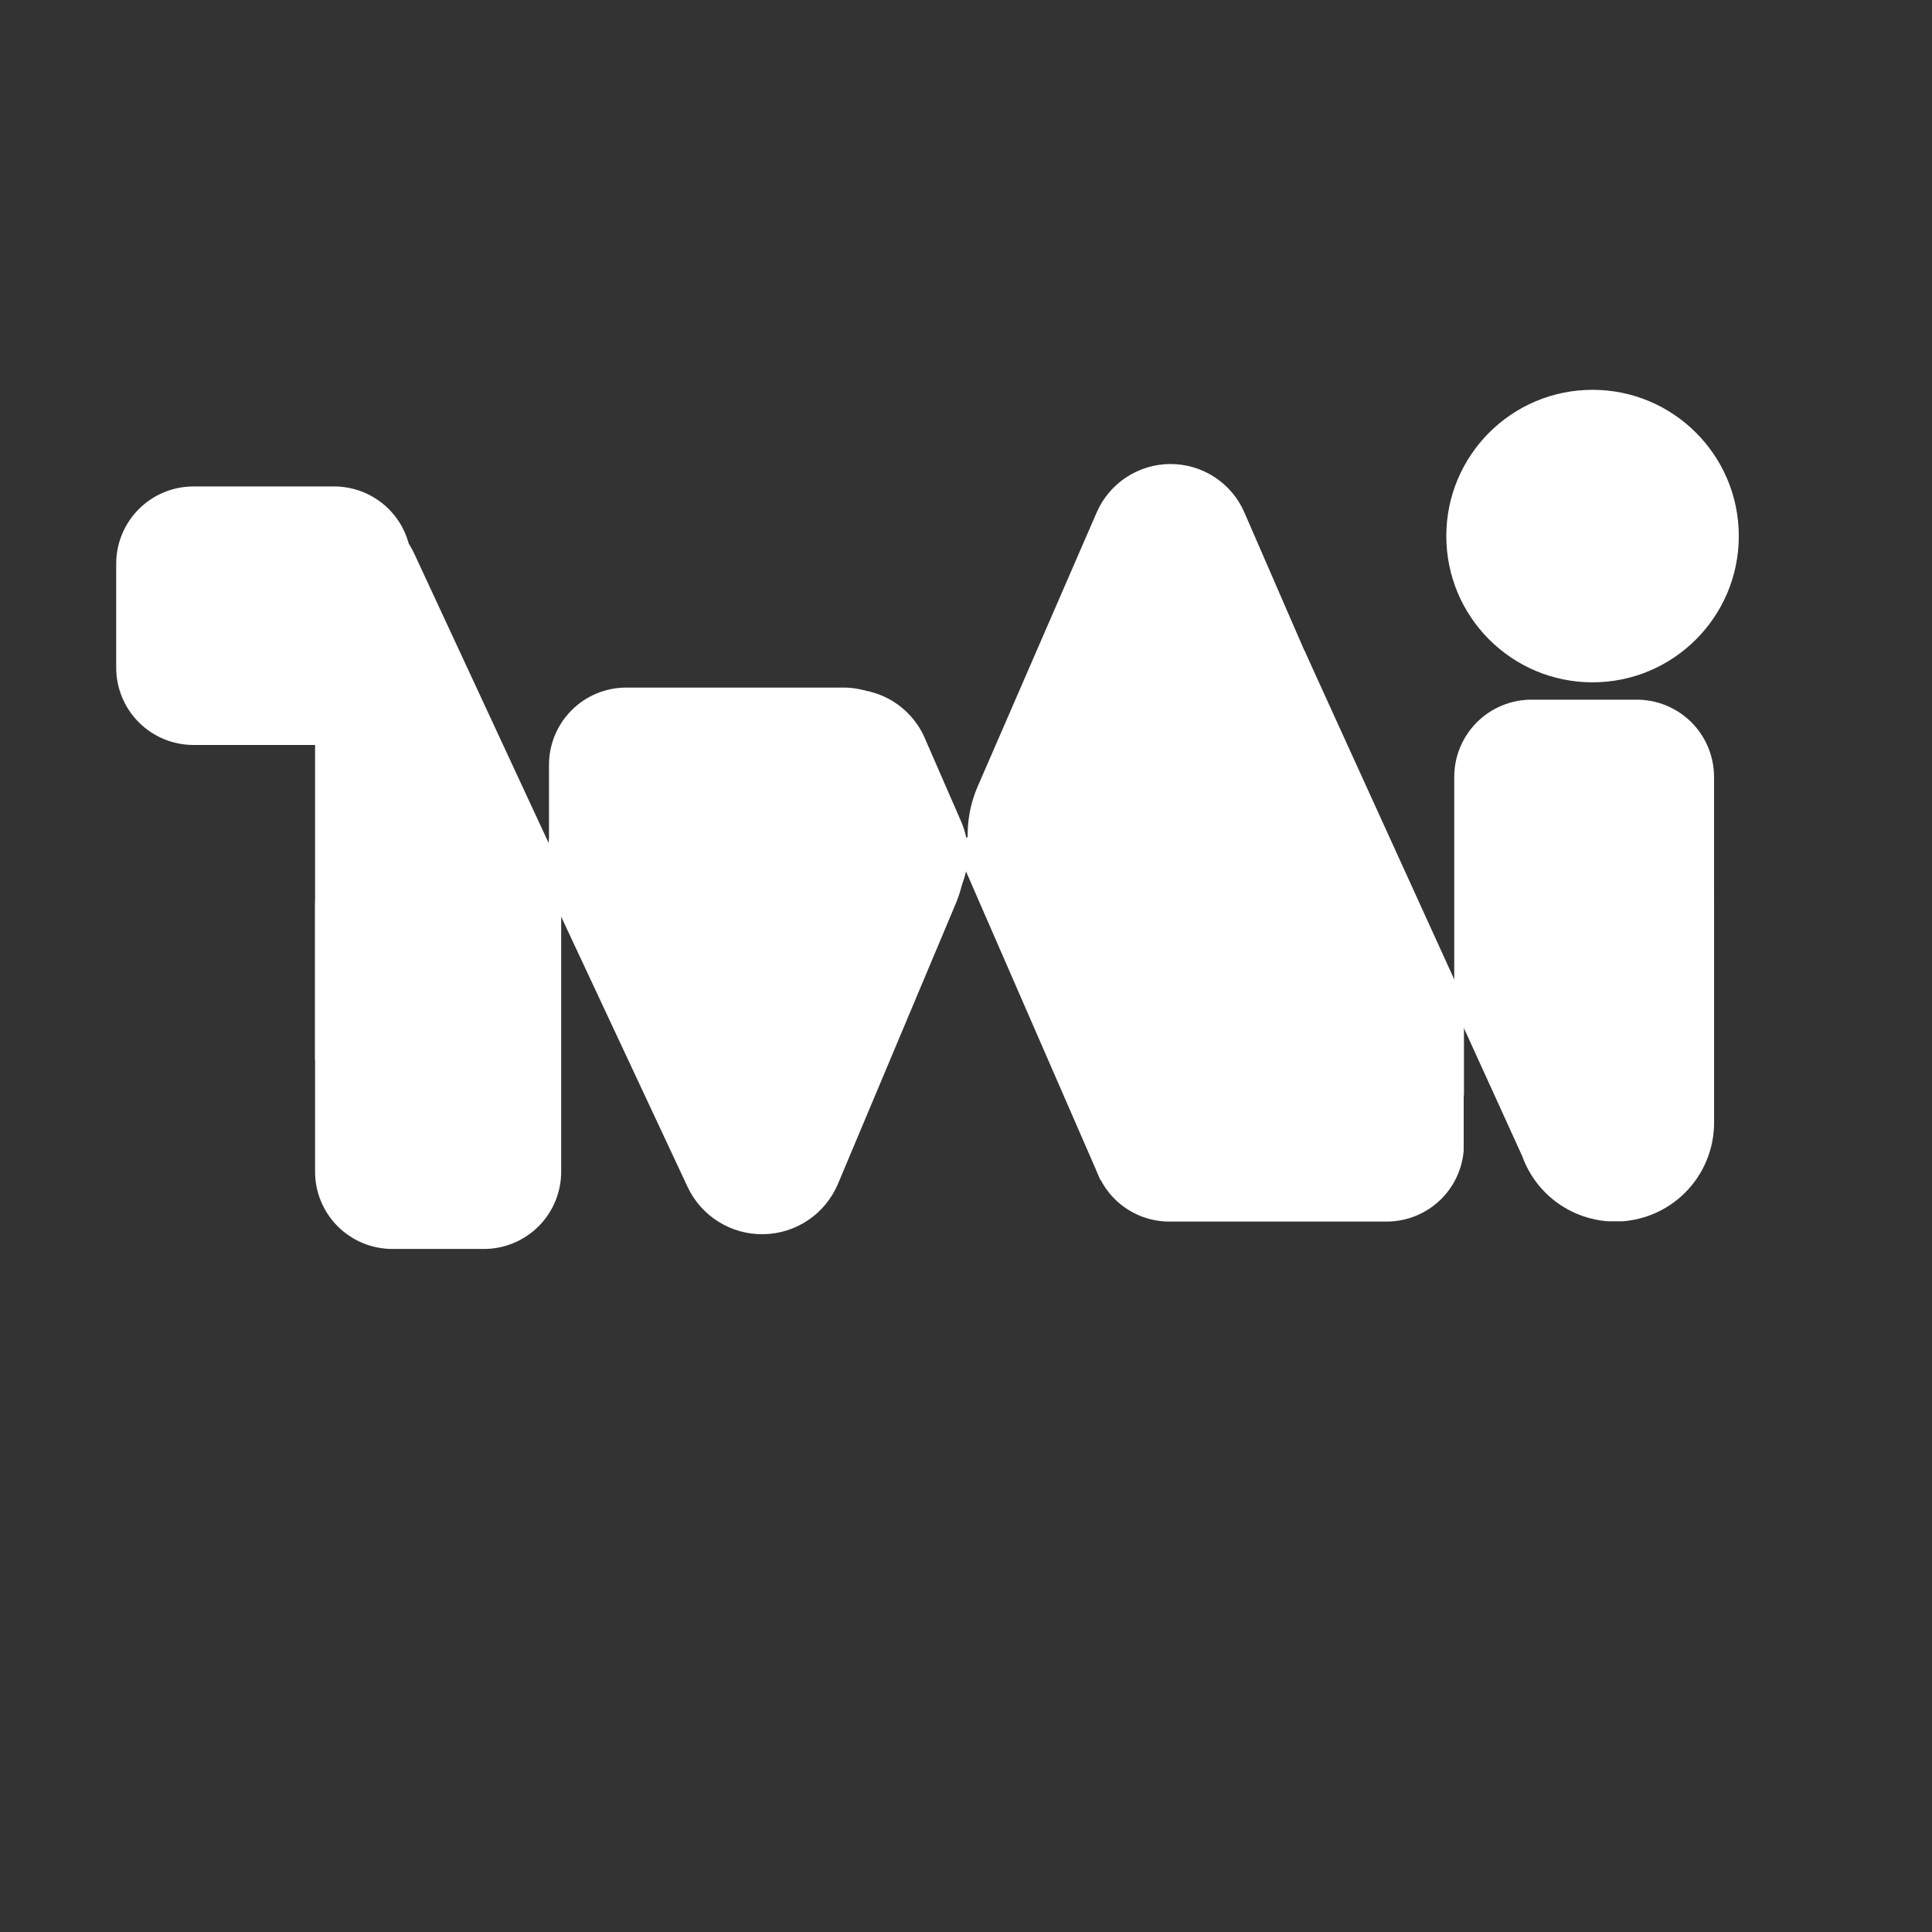 <svg xmlns="http://www.w3.org/2000/svg" xmlns:xlink="http://www.w3.org/1999/xlink" width="500" zoomAndPan="magnify" viewBox="0 0 375 375" height="500" preserveAspectRatio="xMidYMid meet" version="1.0"><rect x="0" y="0" width="375" height="375" fill="#333333" stroke="none"/><defs><clipPath id="dea163c22e"><path d="M 280.727 75.664 L 337.5 75.664 L 337.5 132.438 L 280.727 132.438 Z M 280.727 75.664 " clip-rule="nonzero"/></clipPath><clipPath id="39c549cda0"><path d="M 309.113 75.664 C 293.434 75.664 280.727 88.371 280.727 104.051 C 280.727 119.727 293.434 132.438 309.113 132.438 C 324.789 132.438 337.5 119.727 337.5 104.051 C 337.5 88.371 324.789 75.664 309.113 75.664 Z M 309.113 75.664 " clip-rule="nonzero"/></clipPath><clipPath id="e315784dff"><path d="M 0.727 0.664 L 57.5 0.664 L 57.5 57.438 L 0.727 57.438 Z M 0.727 0.664 " clip-rule="nonzero"/></clipPath><clipPath id="8d71ce009a"><path d="M 29.113 0.664 C 13.434 0.664 0.727 13.371 0.727 29.051 C 0.727 44.727 13.434 57.438 29.113 57.438 C 44.789 57.438 57.5 44.727 57.5 29.051 C 57.5 13.371 44.789 0.664 29.113 0.664 Z M 29.113 0.664 " clip-rule="nonzero"/></clipPath><clipPath id="ce8f534b56"><rect x="0" width="58" y="0" height="58"/></clipPath><clipPath id="3e0b04e0c8"><path d="M 22.555 94.418 L 79.988 94.418 L 79.988 144.598 L 22.555 144.598 Z M 22.555 94.418 " clip-rule="nonzero"/></clipPath><clipPath id="8222c0cf1f"><path d="M 37.555 94.418 L 64.852 94.418 C 68.832 94.418 72.648 96 75.461 98.812 C 78.273 101.625 79.852 105.441 79.852 109.418 L 79.852 129.598 C 79.852 133.578 78.273 137.391 75.461 140.207 C 72.648 143.02 68.832 144.598 64.852 144.598 L 37.555 144.598 C 33.578 144.598 29.762 143.02 26.949 140.207 C 24.137 137.391 22.555 133.578 22.555 129.598 L 22.555 109.418 C 22.555 105.441 24.137 101.625 26.949 98.812 C 29.762 96 33.578 94.418 37.555 94.418 Z M 37.555 94.418 " clip-rule="nonzero"/></clipPath><clipPath id="5611b0ce01"><path d="M 0.555 0.418 L 57.922 0.418 L 57.922 50.598 L 0.555 50.598 Z M 0.555 0.418 " clip-rule="nonzero"/></clipPath><clipPath id="4d7b6e0015"><path d="M 15.555 0.418 L 42.852 0.418 C 46.832 0.418 50.648 2 53.461 4.812 C 56.273 7.625 57.852 11.441 57.852 15.418 L 57.852 35.598 C 57.852 39.578 56.273 43.391 53.461 46.207 C 50.648 49.02 46.832 50.598 42.852 50.598 L 15.555 50.598 C 11.578 50.598 7.762 49.02 4.949 46.207 C 2.137 43.391 0.555 39.578 0.555 35.598 L 0.555 15.418 C 0.555 11.441 2.137 7.625 4.949 4.812 C 7.762 2 11.578 0.418 15.555 0.418 Z M 15.555 0.418 " clip-rule="nonzero"/></clipPath><clipPath id="babe3b50cb"><rect x="0" width="58" y="0" height="51"/></clipPath><clipPath id="f8a8cd1c46"><path d="M 61.156 160.719 L 108.926 160.719 L 108.926 242.457 L 61.156 242.457 Z M 61.156 160.719 " clip-rule="nonzero"/></clipPath><clipPath id="81a4fe3b05"><path d="M 76.156 160.719 L 93.926 160.719 C 97.906 160.719 101.719 162.301 104.535 165.113 C 107.348 167.926 108.926 171.742 108.926 175.719 L 108.926 227.422 C 108.926 231.398 107.348 235.215 104.535 238.027 C 101.719 240.84 97.906 242.422 93.926 242.422 L 76.156 242.422 C 72.176 242.422 68.359 240.84 65.547 238.027 C 62.734 235.215 61.156 231.398 61.156 227.422 L 61.156 175.719 C 61.156 171.742 62.734 167.926 65.547 165.113 C 68.359 162.301 72.176 160.719 76.156 160.719 Z M 76.156 160.719 " clip-rule="nonzero"/></clipPath><clipPath id="859e358bfe"><path d="M 0.156 0.719 L 47.926 0.719 L 47.926 82.457 L 0.156 82.457 Z M 0.156 0.719 " clip-rule="nonzero"/></clipPath><clipPath id="2106b5cd55"><path d="M 15.156 0.719 L 32.926 0.719 C 36.906 0.719 40.719 2.301 43.535 5.113 C 46.348 7.926 47.926 11.742 47.926 15.719 L 47.926 67.422 C 47.926 71.398 46.348 75.215 43.535 78.027 C 40.719 80.84 36.906 82.422 32.926 82.422 L 15.156 82.422 C 11.176 82.422 7.359 80.84 4.547 78.027 C 1.734 75.215 0.156 71.398 0.156 67.422 L 0.156 15.719 C 0.156 11.742 1.734 7.926 4.547 5.113 C 7.359 2.301 11.176 0.719 15.156 0.719 Z M 15.156 0.719 " clip-rule="nonzero"/></clipPath><clipPath id="64d0136363"><rect x="0" width="48" y="0" height="83"/></clipPath><clipPath id="4304cbcdaa"><path d="M 211.957 185.66 L 284.301 185.66 L 284.301 237.105 L 211.957 237.105 Z M 211.957 185.66 " clip-rule="nonzero"/></clipPath><clipPath id="8db964c81f"><path d="M 226.957 185.66 L 269.152 185.66 C 273.133 185.66 276.945 187.238 279.758 190.055 C 282.574 192.867 284.152 196.68 284.152 200.66 L 284.152 222.105 C 284.152 226.082 282.574 229.898 279.758 232.711 C 276.945 235.523 273.133 237.105 269.152 237.105 L 226.957 237.105 C 222.977 237.105 219.164 235.523 216.348 232.711 C 213.535 229.898 211.957 226.082 211.957 222.105 L 211.957 200.66 C 211.957 196.68 213.535 192.867 216.348 190.055 C 219.164 187.238 222.977 185.66 226.957 185.66 Z M 226.957 185.66 " clip-rule="nonzero"/></clipPath><clipPath id="6f0980693f"><path d="M 0.957 0.66 L 73.16 0.66 L 73.16 52.105 L 0.957 52.105 Z M 0.957 0.66 " clip-rule="nonzero"/></clipPath><clipPath id="cd8ea8e177"><path d="M 15.957 0.66 L 58.152 0.66 C 62.133 0.66 65.945 2.238 68.758 5.055 C 71.574 7.867 73.152 11.68 73.152 15.66 L 73.152 37.105 C 73.152 41.082 71.574 44.898 68.758 47.711 C 65.945 50.523 62.133 52.105 58.152 52.105 L 15.957 52.105 C 11.977 52.105 8.164 50.523 5.348 47.711 C 2.535 44.898 0.957 41.082 0.957 37.105 L 0.957 15.66 C 0.957 11.68 2.535 7.867 5.348 5.055 C 8.164 2.238 11.977 0.66 15.957 0.66 Z M 15.957 0.66 " clip-rule="nonzero"/></clipPath><clipPath id="f8810dacb3"><rect x="0" width="74" y="0" height="53"/></clipPath><clipPath id="95e7f0709e"><path d="M 282.266 135.805 L 332.695 135.805 L 332.695 206.727 L 282.266 206.727 Z M 282.266 135.805 " clip-rule="nonzero"/></clipPath><clipPath id="32a20f08f3"><path d="M 332.695 150.805 L 332.695 191.668 C 332.695 195.645 331.117 199.461 328.305 202.273 C 325.488 205.086 321.676 206.668 317.695 206.668 L 297.266 206.668 C 293.285 206.668 289.473 205.086 286.656 202.273 C 283.844 199.461 282.266 195.645 282.266 191.668 L 282.266 150.805 C 282.266 146.828 283.844 143.012 286.656 140.199 C 289.473 137.387 293.285 135.805 297.266 135.805 L 317.695 135.805 C 321.676 135.805 325.488 137.387 328.305 140.199 C 331.117 143.012 332.695 146.828 332.695 150.805 Z M 332.695 150.805 " clip-rule="nonzero"/></clipPath><clipPath id="fa4a9433e2"><path d="M 0.266 0.805 L 50.695 0.805 L 50.695 71.727 L 0.266 71.727 Z M 0.266 0.805 " clip-rule="nonzero"/></clipPath><clipPath id="35ccff848c"><path d="M 50.695 15.805 L 50.695 56.668 C 50.695 60.645 49.117 64.461 46.305 67.273 C 43.488 70.086 39.676 71.668 35.695 71.668 L 15.266 71.668 C 11.285 71.668 7.473 70.086 4.656 67.273 C 1.844 64.461 0.266 60.645 0.266 56.668 L 0.266 15.805 C 0.266 11.828 1.844 8.012 4.656 5.199 C 7.473 2.387 11.285 0.805 15.266 0.805 L 35.695 0.805 C 39.676 0.805 43.488 2.387 46.305 5.199 C 49.117 8.012 50.695 11.828 50.695 15.805 Z M 50.695 15.805 " clip-rule="nonzero"/></clipPath><clipPath id="e32e130f12"><rect x="0" width="51" y="0" height="72"/></clipPath><clipPath id="a3f5d86709"><path d="M 61.156 144.223 L 92.551 144.223 L 92.551 205.73 L 61.156 205.73 Z M 61.156 144.223 " clip-rule="nonzero"/></clipPath><clipPath id="2d078d62c4"><path d="M 0.156 0.223 L 31.551 0.223 L 31.551 61.73 L 0.156 61.73 Z M 0.156 0.223 " clip-rule="nonzero"/></clipPath><clipPath id="b2d83054d6"><rect x="0" width="32" y="0" height="62"/></clipPath><clipPath id="48e0c1b580"><path d="M 52 98 L 110 98 L 110 189 L 52 189 Z M 52 98 " clip-rule="nonzero"/></clipPath><clipPath id="c57c9e6132"><path d="M 47.348 106.469 L 74.16 94.016 L 114.438 180.73 L 87.625 193.184 Z M 47.348 106.469 " clip-rule="nonzero"/></clipPath><clipPath id="f70867b2da"><path d="M 60.754 100.242 C 64.309 98.59 68.375 98.418 72.059 99.766 C 75.738 101.113 78.734 103.867 80.387 107.422 L 108.203 167.309 C 109.852 170.863 110.023 174.93 108.676 178.609 C 107.332 182.293 104.578 185.289 101.023 186.938 C 97.465 188.59 93.402 188.762 89.719 187.414 C 86.039 186.07 83.043 183.316 81.391 179.762 L 53.574 119.875 C 51.926 116.316 51.754 112.254 53.098 108.57 C 54.445 104.891 57.199 101.895 60.754 100.242 Z M 60.754 100.242 " clip-rule="nonzero"/></clipPath><clipPath id="5816f49051"><path d="M 0 0.398 L 58 0.398 L 58 90.879 L 0 90.879 Z M 0 0.398 " clip-rule="nonzero"/></clipPath><clipPath id="b24d108bce"><path d="M -4.652 8.469 L 22.16 -3.984 L 62.438 82.73 L 35.625 95.184 Z M -4.652 8.469 " clip-rule="nonzero"/></clipPath><clipPath id="598ddee7cf"><path d="M 8.754 2.242 C 12.309 0.59 16.375 0.418 20.059 1.766 C 23.738 3.113 26.734 5.867 28.387 9.422 L 56.203 69.309 C 57.852 72.863 58.023 76.93 56.676 80.609 C 55.332 84.293 52.578 87.289 49.023 88.938 C 45.465 90.59 41.402 90.762 37.719 89.414 C 34.039 88.07 31.043 85.316 29.391 81.762 L 1.574 21.875 C -0.074 18.316 -0.246 14.254 1.098 10.57 C 2.445 6.891 5.199 3.895 8.754 2.242 Z M 8.754 2.242 " clip-rule="nonzero"/></clipPath><clipPath id="b7b7691a17"><rect x="0" width="58" y="0" height="91"/></clipPath><clipPath id="5a487f4227"><path d="M 204 126 L 285 126 L 285 217 L 204 217 Z M 204 126 " clip-rule="nonzero"/></clipPath><clipPath id="d29b8cc104"><path d="M 204.109 148.633 L 253.195 126.277 L 284.156 194.25 L 235.07 216.609 Z M 204.109 148.633 " clip-rule="nonzero"/></clipPath><clipPath id="9f77aed508"><path d="M 0 0.238 L 80.16 0.238 L 80.16 90.719 L 0 90.719 Z M 0 0.238 " clip-rule="nonzero"/></clipPath><clipPath id="d4b05d0eb0"><path d="M 0.109 22.633 L 49.195 0.277 L 80.156 68.25 L 31.07 90.609 Z M 0.109 22.633 " clip-rule="nonzero"/></clipPath><clipPath id="ecd55defbf"><rect x="0" width="81" y="0" height="91"/></clipPath><clipPath id="1879cd4582"><path d="M 185 145 L 255 145 L 255 230 L 185 230 Z M 185 145 " clip-rule="nonzero"/></clipPath><clipPath id="63356fb94a"><path d="M 185.109 163.645 L 225.883 145.883 L 254.375 211.285 L 213.602 229.051 Z M 185.109 163.645 " clip-rule="nonzero"/></clipPath><clipPath id="115dd7b789"><path d="M 0.039 0.68 L 69.398 0.68 L 69.398 84.199 L 0.039 84.199 Z M 0.039 0.68 " clip-rule="nonzero"/></clipPath><clipPath id="c4ae4e5761"><path d="M 0.109 18.645 L 40.883 0.883 L 69.375 66.285 L 28.602 84.051 Z M 0.109 18.645 " clip-rule="nonzero"/></clipPath><clipPath id="dd72d79a33"><rect x="0" width="70" y="0" height="85"/></clipPath><clipPath id="ffd275f5cd"><path d="M 294.332 155.207 L 332.703 155.207 L 332.703 237.199 L 294.332 237.199 Z M 294.332 155.207 " clip-rule="nonzero"/></clipPath><clipPath id="d283f1e4eb"><path d="M 313.516 155.207 C 318.605 155.207 323.484 157.227 327.086 160.828 C 330.684 164.426 332.703 169.305 332.703 174.395 L 332.703 217.918 C 332.703 223.008 330.684 227.887 327.086 231.484 C 323.484 235.086 318.605 237.105 313.516 237.105 C 308.43 237.105 303.551 235.086 299.949 231.484 C 296.352 227.887 294.332 223.008 294.332 217.918 L 294.332 174.395 C 294.332 169.305 296.352 164.426 299.949 160.828 C 303.551 157.227 308.43 155.207 313.516 155.207 Z M 313.516 155.207 " clip-rule="nonzero"/></clipPath><clipPath id="8949079c1d"><path d="M 0.332 0.207 L 38.703 0.207 L 38.703 82.121 L 0.332 82.121 Z M 0.332 0.207 " clip-rule="nonzero"/></clipPath><clipPath id="b3d2a70b23"><path d="M 19.516 0.207 C 24.605 0.207 29.484 2.227 33.086 5.828 C 36.684 9.426 38.703 14.305 38.703 19.395 L 38.703 62.918 C 38.703 68.008 36.684 72.887 33.086 76.484 C 29.484 80.086 24.605 82.105 19.516 82.105 C 14.43 82.105 9.551 80.086 5.949 76.484 C 2.352 72.887 0.332 68.008 0.332 62.918 L 0.332 19.395 C 0.332 14.305 2.352 9.426 5.949 5.828 C 9.551 2.227 14.43 0.207 19.516 0.207 Z M 19.516 0.207 " clip-rule="nonzero"/></clipPath><clipPath id="9cf65647f2"><rect x="0" width="39" y="0" height="83"/></clipPath><clipPath id="c47ee4d02f"><path d="M 187.57 90 L 266.832 90 L 266.832 185.746 L 187.57 185.746 Z M 187.57 90 " clip-rule="nonzero"/></clipPath><clipPath id="53ca077c34"><path d="M 241.539 99.473 L 264.625 152.637 C 267.793 159.938 267.074 168.344 262.711 174.996 C 258.344 181.652 250.922 185.66 242.965 185.66 L 211.441 185.66 C 203.48 185.66 196.059 181.652 191.695 174.996 C 187.328 168.344 186.609 159.938 189.777 152.637 L 212.863 99.473 C 215.344 93.762 220.977 90.066 227.203 90.066 C 233.43 90.066 239.059 93.762 241.539 99.473 Z M 241.539 99.473 " clip-rule="nonzero"/></clipPath><clipPath id="d4c57635ea"><path d="M 0.57 0 L 79.832 0 L 79.832 95.746 L 0.57 95.746 Z M 0.57 0 " clip-rule="nonzero"/></clipPath><clipPath id="29ab2f4c7b"><path d="M 54.539 9.473 L 77.625 62.637 C 80.793 69.938 80.074 78.344 75.711 84.996 C 71.344 91.652 63.922 95.66 55.965 95.66 L 24.441 95.66 C 16.48 95.66 9.059 91.652 4.695 84.996 C 0.328 78.344 -0.391 69.938 2.777 62.637 L 25.863 9.473 C 28.344 3.762 33.977 0.066 40.203 0.066 C 46.43 0.066 52.059 3.762 54.539 9.473 Z M 54.539 9.473 " clip-rule="nonzero"/></clipPath><clipPath id="e9c161320c"><rect x="0" width="80" y="0" height="96"/></clipPath><clipPath id="e654b74156"><path d="M 220.703 193.633 L 284.152 193.633 L 284.152 212.582 L 220.703 212.582 Z M 220.703 193.633 " clip-rule="nonzero"/></clipPath><clipPath id="e33700860d"><path d="M 0.703 0.633 L 64.152 0.633 L 64.152 19.582 L 0.703 19.582 Z M 0.703 0.633 " clip-rule="nonzero"/></clipPath><clipPath id="3248d1a74e"><rect x="0" width="65" y="0" height="20"/></clipPath><clipPath id="5383ce19c4"><path d="M 281 187 L 310 187 L 310 225 L 281 225 Z M 281 187 " clip-rule="nonzero"/></clipPath><clipPath id="fa3945efa9"><path d="M 281.523 193.797 L 295.281 187.531 L 309.113 217.895 L 295.352 224.164 Z M 281.523 193.797 " clip-rule="nonzero"/></clipPath><clipPath id="1c770febb5"><path d="M 0.52 0.441 L 28.121 0.441 L 28.121 37.398 L 0.52 37.398 Z M 0.52 0.441 " clip-rule="nonzero"/></clipPath><clipPath id="0e9fb61eae"><path d="M 0.523 6.797 L 14.281 0.531 L 28.113 30.895 L 14.352 37.164 Z M 0.523 6.797 " clip-rule="nonzero"/></clipPath><clipPath id="1c13422aa6"><rect x="0" width="29" y="0" height="38"/></clipPath><clipPath id="d8120d017b"><path d="M 106 142 L 188 142 L 188 240 L 106 240 Z M 106 142 " clip-rule="nonzero"/></clipPath><clipPath id="f03646433c"><path d="M 188.922 238.91 L 107.559 240.523 L 105.641 143.805 L 187.004 142.188 Z M 188.922 238.91 " clip-rule="nonzero"/></clipPath><clipPath id="d873e27acc"><path d="M 133.449 230.355 L 108.445 176.906 C 105.09 169.73 105.59 161.344 109.773 154.617 C 113.961 147.891 121.266 143.738 129.184 143.582 L 163.469 142.902 C 171.391 142.746 178.852 146.605 183.301 153.156 C 187.75 159.711 188.582 168.074 185.516 175.375 L 162.652 229.777 C 160.203 235.602 154.555 239.434 148.238 239.559 C 141.922 239.688 136.125 236.078 133.449 230.355 Z M 133.449 230.355 " clip-rule="nonzero"/></clipPath><clipPath id="08ca40bbbe"><path d="M 0 0.559 L 82 0.559 L 82 97.762 L 0 97.762 Z M 0 0.559 " clip-rule="nonzero"/></clipPath><clipPath id="70f1a16897"><path d="M 82.922 96.91 L 1.559 98.523 L -0.359 1.805 L 81.004 0.188 Z M 82.922 96.91 " clip-rule="nonzero"/></clipPath><clipPath id="264a80569e"><path d="M 27.449 88.355 L 2.445 34.906 C -0.91 27.73 -0.41 19.344 3.773 12.617 C 7.961 5.891 15.266 1.738 23.184 1.582 L 57.469 0.902 C 65.391 0.746 72.852 4.605 77.301 11.156 C 81.75 17.711 82.582 26.074 79.516 33.375 L 56.652 87.777 C 54.203 93.602 48.555 97.434 42.238 97.559 C 35.922 97.688 30.125 94.078 27.449 88.355 Z M 27.449 88.355 " clip-rule="nonzero"/></clipPath><clipPath id="7a06389489"><rect x="0" width="82" y="0" height="98"/></clipPath><clipPath id="3ddc553165"><path d="M 137 133 L 188 133 L 188 187 L 137 187 Z M 137 133 " clip-rule="nonzero"/></clipPath><clipPath id="093affa1ce"><path d="M 132.43 146.562 L 173.199 128.801 L 192.906 174.031 L 152.133 191.793 Z M 132.43 146.562 " clip-rule="nonzero"/></clipPath><clipPath id="e7597b6a62"><path d="M 146.867 140.273 L 158.762 135.09 C 162.59 133.422 166.926 133.344 170.812 134.871 C 174.699 136.398 177.82 139.41 179.492 143.238 L 186.559 159.465 C 188.227 163.297 188.305 167.629 186.777 171.52 C 185.25 175.406 182.238 178.527 178.41 180.195 L 166.516 185.375 C 162.688 187.043 158.352 187.125 154.465 185.594 C 150.578 184.066 147.457 181.059 145.785 177.227 L 138.719 161 C 137.051 157.172 136.973 152.836 138.5 148.949 C 140.027 145.062 143.039 141.941 146.867 140.273 Z M 146.867 140.273 " clip-rule="nonzero"/></clipPath><clipPath id="11f7dce73b"><path d="M 0 0.199 L 51 0.199 L 51 54 L 0 54 Z M 0 0.199 " clip-rule="nonzero"/></clipPath><clipPath id="eeff578712"><path d="M -4.57 13.562 L 36.199 -4.199 L 55.906 41.031 L 15.133 58.793 Z M -4.57 13.562 " clip-rule="nonzero"/></clipPath><clipPath id="061ccb431e"><path d="M 9.867 7.273 L 21.762 2.09 C 25.59 0.422 29.926 0.344 33.812 1.871 C 37.699 3.398 40.82 6.41 42.492 10.238 L 49.559 26.465 C 51.227 30.297 51.305 34.629 49.777 38.52 C 48.25 42.406 45.238 45.527 41.41 47.195 L 29.516 52.375 C 25.688 54.043 21.352 54.125 17.465 52.594 C 13.578 51.066 10.457 48.059 8.785 44.227 L 1.719 28 C 0.051 24.172 -0.027 19.836 1.5 15.949 C 3.027 12.062 6.039 8.941 9.867 7.273 Z M 9.867 7.273 " clip-rule="nonzero"/></clipPath><clipPath id="4d4ba572ae"><rect x="0" width="51" y="0" height="54"/></clipPath><clipPath id="8425ed66d4"><path d="M 106.559 133.457 L 178.809 133.457 L 178.809 184.41 L 106.559 184.41 Z M 106.559 133.457 " clip-rule="nonzero"/></clipPath><clipPath id="4ab82a5171"><path d="M 121.559 133.457 L 163.754 133.457 C 167.734 133.457 171.551 135.039 174.363 137.852 C 177.176 140.664 178.754 144.48 178.754 148.457 L 178.754 169.41 C 178.754 173.391 177.176 177.203 174.363 180.016 C 171.551 182.832 167.734 184.41 163.754 184.41 L 121.559 184.41 C 117.582 184.41 113.766 182.832 110.953 180.016 C 108.141 177.203 106.559 173.391 106.559 169.41 L 106.559 148.457 C 106.559 144.48 108.141 140.664 110.953 137.852 C 113.766 135.039 117.582 133.457 121.559 133.457 Z M 121.559 133.457 " clip-rule="nonzero"/></clipPath><clipPath id="3876007478"><path d="M 0.559 0.457 L 72.801 0.457 L 72.801 51.41 L 0.559 51.41 Z M 0.559 0.457 " clip-rule="nonzero"/></clipPath><clipPath id="2de2ac913c"><path d="M 15.559 0.457 L 57.754 0.457 C 61.734 0.457 65.551 2.039 68.363 4.852 C 71.176 7.664 72.754 11.48 72.754 15.457 L 72.754 36.41 C 72.754 40.391 71.176 44.203 68.363 47.016 C 65.551 49.832 61.734 51.41 57.754 51.41 L 15.559 51.41 C 11.582 51.41 7.766 49.832 4.953 47.016 C 2.141 44.203 0.559 40.391 0.559 36.41 L 0.559 15.457 C 0.559 11.48 2.141 7.664 4.953 4.852 C 7.766 2.039 11.582 0.457 15.559 0.457 Z M 15.559 0.457 " clip-rule="nonzero"/></clipPath><clipPath id="0921b3346b"><rect x="0" width="73" y="0" height="52"/></clipPath></defs><g clip-path="url(#dea163c22e)"><g clip-path="url(#39c549cda0)"><g transform="matrix(1, 0, 0, 1, 280, 75)"><g clip-path="url(#ce8f534b56)"><g clip-path="url(#e315784dff)"><g clip-path="url(#8d71ce009a)"><path fill="#ffffff" d="M 0.727 0.664 L 57.5 0.664 L 57.5 57.438 L 0.727 57.438 Z M 0.727 0.664 " fill-opacity="1" fill-rule="nonzero"/></g></g></g></g></g></g><g clip-path="url(#3e0b04e0c8)"><g clip-path="url(#8222c0cf1f)"><g transform="matrix(1, 0, 0, 1, 22, 94)"><g clip-path="url(#babe3b50cb)"><g clip-path="url(#5611b0ce01)"><g clip-path="url(#4d7b6e0015)"><path fill="#ffffff" d="M 0.555 0.418 L 57.793 0.418 L 57.793 50.598 L 0.555 50.598 Z M 0.555 0.418 " fill-opacity="1" fill-rule="nonzero"/></g></g></g></g></g></g><g clip-path="url(#f8a8cd1c46)"><g clip-path="url(#81a4fe3b05)"><g transform="matrix(1, 0, 0, 1, 61, 160)"><g clip-path="url(#64d0136363)"><g clip-path="url(#859e358bfe)"><g clip-path="url(#2106b5cd55)"><path fill="#ffffff" d="M 0.156 0.719 L 47.926 0.719 L 47.926 82.457 L 0.156 82.457 Z M 0.156 0.719 " fill-opacity="1" fill-rule="nonzero"/></g></g></g></g></g></g><g clip-path="url(#4304cbcdaa)"><g clip-path="url(#8db964c81f)"><g transform="matrix(1, 0, 0, 1, 211, 185)"><g clip-path="url(#f8810dacb3)"><g clip-path="url(#6f0980693f)"><g clip-path="url(#cd8ea8e177)"><path fill="#ffffff" d="M 0.957 0.66 L 73.102 0.66 L 73.102 52.105 L 0.957 52.105 Z M 0.957 0.66 " fill-opacity="1" fill-rule="nonzero"/></g></g></g></g></g></g><g clip-path="url(#95e7f0709e)"><g clip-path="url(#32a20f08f3)"><g transform="matrix(1, 0, 0, 1, 282, 135)"><g clip-path="url(#e32e130f12)"><g clip-path="url(#fa4a9433e2)"><g clip-path="url(#35ccff848c)"><path fill="#ffffff" d="M 50.695 0.805 L 50.695 71.727 L 0.266 71.727 L 0.266 0.805 Z M 50.695 0.805 " fill-opacity="1" fill-rule="nonzero"/></g></g></g></g></g></g><g clip-path="url(#a3f5d86709)"><g transform="matrix(1, 0, 0, 1, 61, 144)"><g clip-path="url(#b2d83054d6)"><g clip-path="url(#2d078d62c4)"><path fill="#ffffff" d="M 0.156 0.223 L 31.551 0.223 L 31.551 61.789 L 0.156 61.789 Z M 0.156 0.223 " fill-opacity="1" fill-rule="nonzero"/></g></g></g></g><g clip-path="url(#48e0c1b580)"><g clip-path="url(#c57c9e6132)"><g clip-path="url(#f70867b2da)"><g transform="matrix(1, 0, 0, 1, 52, 98)"><g clip-path="url(#b7b7691a17)"><g clip-path="url(#5816f49051)"><g clip-path="url(#b24d108bce)"><g clip-path="url(#598ddee7cf)"><path fill="#ffffff" d="M -4.652 8.469 L 22.16 -3.984 L 62.438 82.73 L 35.625 95.184 Z M -4.652 8.469 " fill-opacity="1" fill-rule="nonzero"/></g></g></g></g></g></g></g></g><g clip-path="url(#5a487f4227)"><g clip-path="url(#d29b8cc104)"><g transform="matrix(1, 0, 0, 1, 204, 126)"><g clip-path="url(#ecd55defbf)"><g clip-path="url(#9f77aed508)"><g clip-path="url(#d4b05d0eb0)"><path fill="#ffffff" d="M 0.109 22.633 L 49.195 0.277 L 80.195 68.34 L 31.113 90.695 Z M 0.109 22.633 " fill-opacity="1" fill-rule="nonzero"/></g></g></g></g></g></g><g clip-path="url(#1879cd4582)"><g clip-path="url(#63356fb94a)"><g transform="matrix(1, 0, 0, 1, 185, 145)"><g clip-path="url(#dd72d79a33)"><g clip-path="url(#115dd7b789)"><g clip-path="url(#c4ae4e5761)"><path fill="#ffffff" d="M 0.109 18.645 L 40.883 0.883 L 69.398 66.34 L 28.625 84.102 Z M 0.109 18.645 " fill-opacity="1" fill-rule="nonzero"/></g></g></g></g></g></g><g clip-path="url(#ffd275f5cd)"><g clip-path="url(#d283f1e4eb)"><g transform="matrix(1, 0, 0, 1, 294, 155)"><g clip-path="url(#9cf65647f2)"><g clip-path="url(#8949079c1d)"><g clip-path="url(#b3d2a70b23)"><path fill="#ffffff" d="M 0.332 0.207 L 38.703 0.207 L 38.703 82.047 L 0.332 82.047 Z M 0.332 0.207 " fill-opacity="1" fill-rule="nonzero"/></g></g></g></g></g></g><g clip-path="url(#c47ee4d02f)"><g clip-path="url(#53ca077c34)"><g transform="matrix(1, 0, 0, 1, 187, 90)"><g clip-path="url(#e9c161320c)"><g clip-path="url(#d4c57635ea)"><g clip-path="url(#29ab2f4c7b)"><path fill="#ffffff" d="M -11.559 -23.547 L 91.965 -23.547 L 91.965 95.746 L -11.559 95.746 Z M -11.559 -23.547 " fill-opacity="1" fill-rule="nonzero"/></g></g></g></g></g></g><g clip-path="url(#e654b74156)"><g transform="matrix(1, 0, 0, 1, 220, 193)"><g clip-path="url(#3248d1a74e)"><g clip-path="url(#e33700860d)"><path fill="#ffffff" d="M 0.703 0.633 L 64.152 0.633 L 64.152 19.582 L 0.703 19.582 Z M 0.703 0.633 " fill-opacity="1" fill-rule="nonzero"/></g></g></g></g><g clip-path="url(#5383ce19c4)"><g clip-path="url(#fa3945efa9)"><g transform="matrix(1, 0, 0, 1, 281, 187)"><g clip-path="url(#1c13422aa6)"><g clip-path="url(#1c770febb5)"><g clip-path="url(#0e9fb61eae)"><path fill="#ffffff" d="M 0.523 6.797 L 14.281 0.531 L 28.117 30.902 L 14.355 37.168 Z M 0.523 6.797 " fill-opacity="1" fill-rule="nonzero"/></g></g></g></g></g></g><g clip-path="url(#d8120d017b)"><g clip-path="url(#f03646433c)"><g clip-path="url(#d873e27acc)"><g transform="matrix(1, 0, 0, 1, 106, 142)"><g clip-path="url(#7a06389489)"><g clip-path="url(#08ca40bbbe)"><g clip-path="url(#70f1a16897)"><g clip-path="url(#264a80569e)"><path fill="#ffffff" d="M 95.836 119.91 L -10.434 122.02 L -12.805 2.465 L 93.465 0.355 Z M 95.836 119.91 " fill-opacity="1" fill-rule="nonzero"/></g></g></g></g></g></g></g></g><g clip-path="url(#3ddc553165)"><g clip-path="url(#093affa1ce)"><g clip-path="url(#e7597b6a62)"><g transform="matrix(1, 0, 0, 1, 137, 133)"><g clip-path="url(#4d4ba572ae)"><g clip-path="url(#11f7dce73b)"><g clip-path="url(#eeff578712)"><g clip-path="url(#061ccb431e)"><path fill="#ffffff" d="M -4.57 13.562 L 36.199 -4.199 L 55.836 40.871 L 15.062 58.633 Z M -4.57 13.562 " fill-opacity="1" fill-rule="nonzero"/></g></g></g></g></g></g></g></g><g clip-path="url(#8425ed66d4)"><g clip-path="url(#4ab82a5171)"><g transform="matrix(1, 0, 0, 1, 106, 133)"><g clip-path="url(#0921b3346b)"><g clip-path="url(#3876007478)"><g clip-path="url(#2de2ac913c)"><path fill="#ffffff" d="M 0.559 0.457 L 72.809 0.457 L 72.809 51.41 L 0.559 51.41 Z M 0.559 0.457 " fill-opacity="1" fill-rule="nonzero"/></g></g></g></g></g></g></svg>